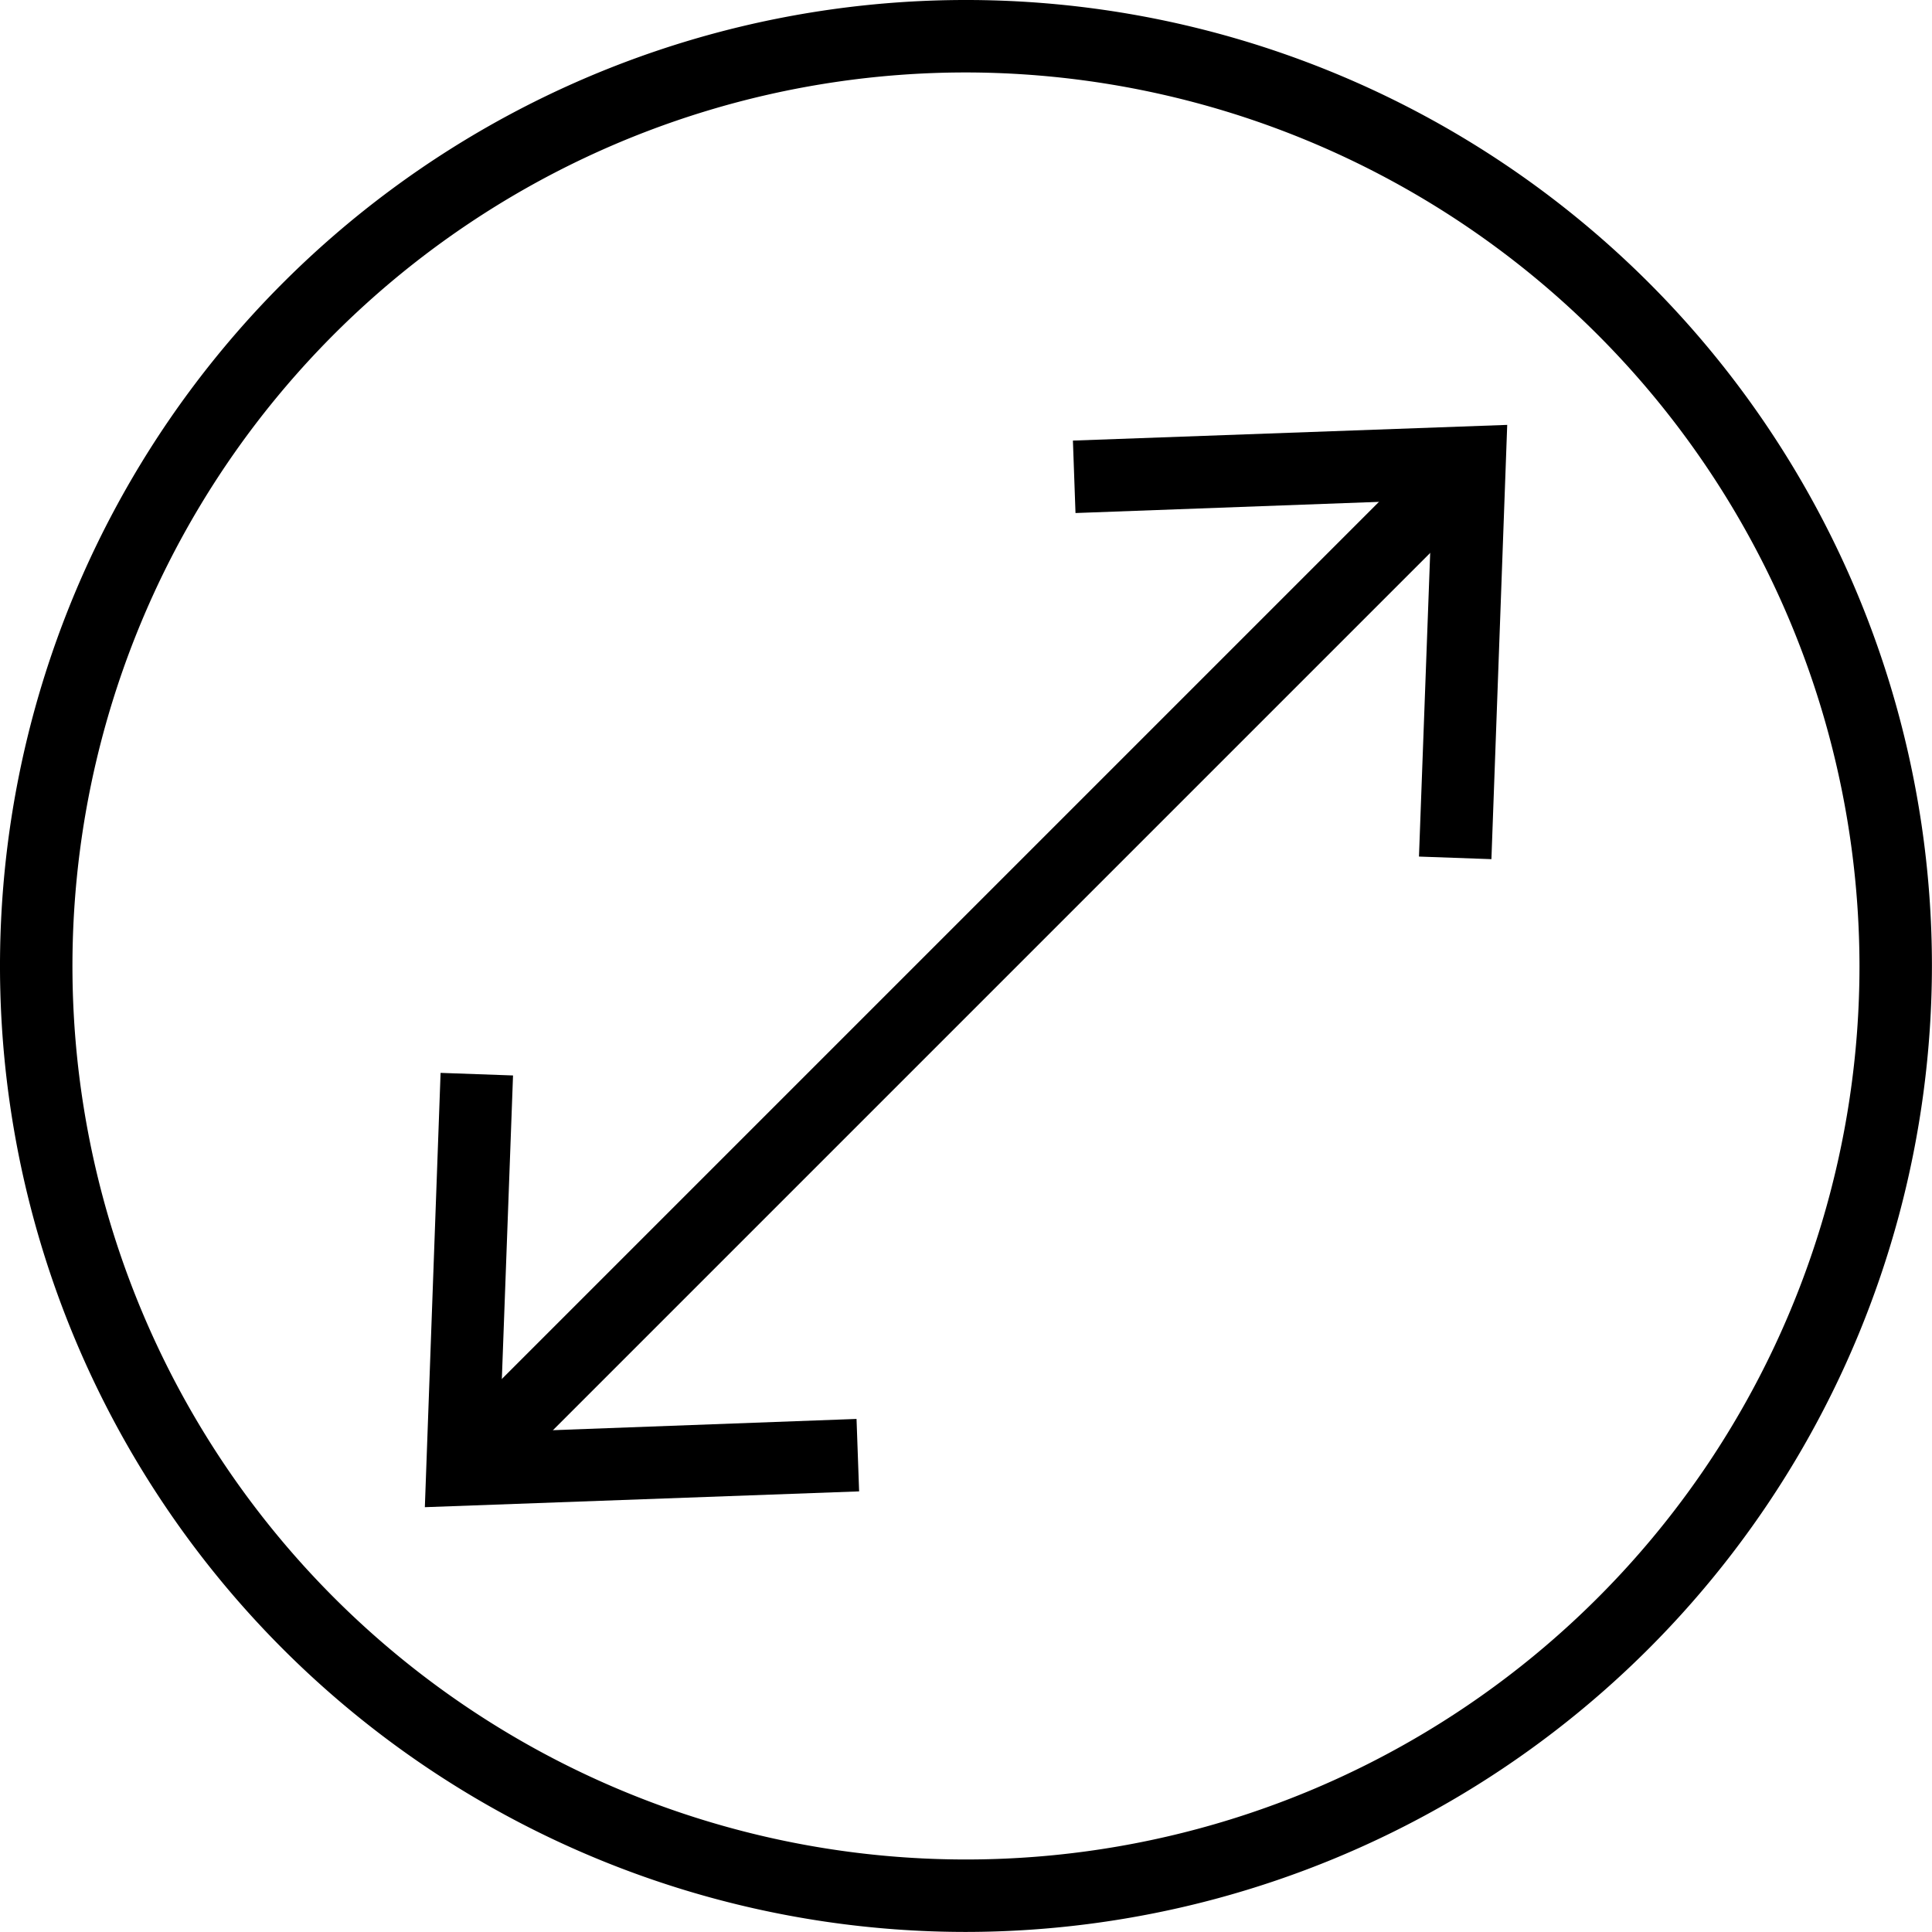 <svg xmlns="http://www.w3.org/2000/svg" xmlns:xlink="http://www.w3.org/1999/xlink" width="56.002" height="56" viewBox="0 0 56.002 56">
  <defs>
    <clipPath id="clip-path">
      <rect id="Rectángulo_41" data-name="Rectángulo 41" width="56.002" height="56" fill="none"/>
    </clipPath>
  </defs>
  <g id="Grupo_82" data-name="Grupo 82" transform="translate(0 0)">
    <g id="Grupo_81" data-name="Grupo 81" transform="translate(0 0)" clip-path="url(#clip-path)">
      <path id="Trazado_127" data-name="Trazado 127" d="M28,56A28,28,0,1,1,56,28,28.032,28.032,0,0,1,28,56M28,2.1A25.9,25.9,0,1,0,53.9,28,25.932,25.932,0,0,0,28,2.1" transform="translate(0 0)"/>
      <rect id="Rectángulo_40" data-name="Rectángulo 40" width="39.82" height="2.097" transform="translate(13.181 41.337) rotate(-45)"/>
      <path id="Trazado_128" data-name="Trazado 128" d="M26.987,11.142l.075,2.1L37.4,12.861,37.018,23.2l2.1.075.458-12.588Z" transform="translate(4.113 1.629)"/>
      <path id="Trazado_129" data-name="Trazado 129" d="M11.143,26.986l2.1.075L12.862,37.4,23.2,37.017l.075,2.1-12.588.458Z" transform="translate(1.628 4.113)"/>
    </g>
  </g>
</svg>
